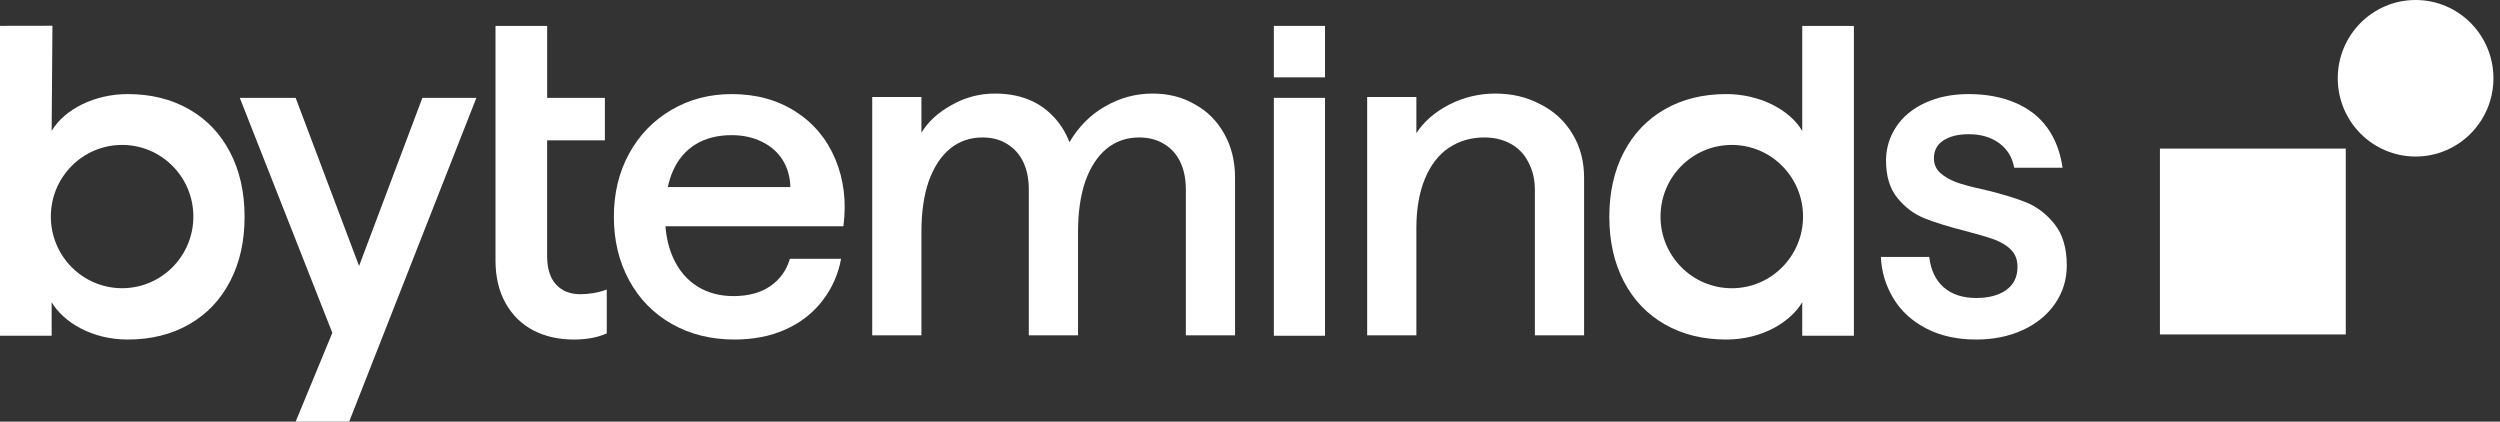 <svg width="166" height="28" viewBox="0 0 166 28" fill="none" xmlns="http://www.w3.org/2000/svg">
<rect x="0" y="0" width="166" height="28" fill="#333333" stroke="none"/>
<g id="Group 1165">
<g id="Vector">
<path d="M28.046 6.498L23.842 17.659L23.277 19.16L22.066 22.099L19.631 28H23.184L31.631 6.498H28.046ZM23.842 17.659L19.631 6.498H15.922L22.066 22.099L22.623 23.517L24.244 18.722L23.842 17.659Z" fill="white"/>
<path d="M39.416 19.459C39.104 19.51 38.813 19.536 38.543 19.536C37.857 19.536 37.317 19.322 36.923 18.893C36.528 18.466 36.33 17.834 36.33 16.997L36.331 1.721H32.901V17.28C32.901 18.387 33.125 19.338 33.572 20.132C34.018 20.926 34.631 21.527 35.411 21.935C36.19 22.341 37.088 22.545 38.107 22.545C38.501 22.545 38.881 22.515 39.244 22.451C39.608 22.388 39.956 22.284 40.289 22.137V19.224C40.019 19.328 39.727 19.406 39.416 19.459ZM32.901 6.498V9.319H40.164V6.498H32.901Z" fill="white"/>
<path d="M55.474 10.588C54.913 9.24 54.029 8.18 52.824 7.406C51.618 6.634 50.205 6.247 48.585 6.247C47.109 6.247 45.774 6.597 44.58 7.298C43.384 7.998 42.45 8.964 41.774 10.197C41.098 11.43 40.761 12.828 40.761 14.396C40.761 15.964 41.098 17.368 41.774 18.612C42.45 19.855 43.396 20.822 44.61 21.511C45.826 22.2 47.213 22.545 48.772 22.545C50.039 22.545 51.172 22.321 52.17 21.872C53.167 21.422 53.982 20.785 54.617 19.959C55.25 19.134 55.661 18.209 55.847 17.186H52.45C52.221 17.958 51.785 18.565 51.141 19.003C50.496 19.442 49.686 19.661 48.709 19.661C47.795 19.661 46.995 19.448 46.309 19.02C45.623 18.591 45.093 17.974 44.72 17.17C44.428 16.541 44.25 15.826 44.185 15.023H56.004C56.211 13.414 56.034 11.936 55.474 10.588ZM44.342 12.422C44.425 12.039 44.534 11.688 44.673 11.371C45.016 10.588 45.52 9.993 46.185 9.584C46.849 9.178 47.649 8.974 48.585 8.974C49.333 8.974 50.002 9.121 50.595 9.413C51.188 9.705 51.645 10.107 51.967 10.619C52.288 11.132 52.461 11.732 52.481 12.422H44.342Z" fill="white"/>
<path d="M84.584 6.498V22.294H87.981V6.498H84.584Z" fill="white"/>
<path d="M119.669 1.72V8.692C118.802 7.239 116.798 6.247 114.62 6.247C113.082 6.247 111.725 6.581 110.552 7.251C109.378 7.918 108.469 8.87 107.825 10.103C107.18 11.336 106.859 12.767 106.859 14.396C106.859 16.025 107.18 17.458 107.825 18.691C108.469 19.924 109.378 20.873 110.552 21.543C111.725 22.211 113.082 22.545 114.62 22.545C117.02 22.545 118.89 21.377 119.669 20.069V22.294H123.098V1.72H119.669ZM114.991 19.139C112.378 19.139 110.258 17.007 110.258 14.38C110.258 11.752 112.378 9.623 114.991 9.623C117.604 9.623 119.722 11.752 119.722 14.38C119.722 17.007 117.604 19.139 114.991 19.139Z" fill="white"/>
<path d="M136.423 14.882C135.883 14.204 135.244 13.718 134.506 13.424C133.769 13.132 132.828 12.85 131.686 12.579C130.896 12.412 130.294 12.249 129.878 12.093C129.462 11.936 129.114 11.732 128.834 11.481C128.554 11.23 128.413 10.907 128.413 10.509C128.413 9.988 128.625 9.59 129.051 9.319C129.478 9.047 130.034 8.911 130.72 8.911C131.53 8.911 132.204 9.11 132.746 9.507C133.286 9.904 133.619 10.447 133.743 11.136H136.953C136.808 10.113 136.476 9.235 135.956 8.504C135.436 7.773 134.725 7.214 133.82 6.826C132.917 6.44 131.883 6.247 130.72 6.247C129.638 6.247 128.678 6.44 127.837 6.826C126.995 7.214 126.351 7.747 125.904 8.425C125.456 9.104 125.233 9.852 125.233 10.666C125.233 11.711 125.488 12.542 125.998 13.159C126.506 13.775 127.098 14.218 127.774 14.49C128.448 14.761 129.358 15.045 130.501 15.337C131.228 15.525 131.837 15.702 132.324 15.87C132.813 16.037 133.207 16.266 133.509 16.56C133.81 16.852 133.962 17.238 133.962 17.719C133.962 18.387 133.712 18.899 133.213 19.255C132.714 19.61 132.05 19.787 131.218 19.787C130.324 19.787 129.607 19.552 129.067 19.083C128.527 18.612 128.205 17.938 128.101 17.06H124.891C124.932 18.044 125.208 18.956 125.716 19.803C126.225 20.649 126.952 21.318 127.898 21.808C128.844 22.3 129.951 22.545 131.218 22.545C132.361 22.545 133.39 22.337 134.304 21.919C135.219 21.5 135.936 20.916 136.455 20.163C136.973 19.412 137.235 18.565 137.235 17.625C137.235 16.476 136.963 15.561 136.423 14.882Z" fill="white"/>
<path d="M0 1.716V22.294H3.429V20.069C4.208 21.377 6.078 22.545 8.478 22.545C10.017 22.545 11.373 22.211 12.547 21.543C13.72 20.873 14.63 19.924 15.273 18.691C15.919 17.458 16.24 16.025 16.24 14.396C16.24 12.767 15.919 11.336 15.273 10.103C14.63 8.87 13.72 7.918 12.547 7.251C11.373 6.581 10.017 6.247 8.478 6.247C6.3 6.247 4.296 7.239 3.429 8.692L3.482 1.71L0 1.716ZM3.376 14.38C3.376 11.752 5.495 9.623 8.107 9.623C10.72 9.623 12.839 11.752 12.839 14.38C12.839 17.007 10.72 19.137 8.107 19.137C5.495 19.137 3.376 17.007 3.376 14.38Z" fill="white"/>
<path d="M84.584 1.72H87.981V5.136H84.584V1.72Z" fill="white"/>
<path d="M76.524 6.213C77.585 6.213 78.522 6.451 79.336 6.927C80.17 7.384 80.823 8.041 81.297 8.898C81.77 9.736 82.007 10.708 82.007 11.812V22.268H78.74V12.584C78.74 11.879 78.617 11.27 78.371 10.755C78.124 10.241 77.764 9.841 77.291 9.556C76.817 9.27 76.268 9.127 75.643 9.127C74.81 9.127 74.09 9.375 73.484 9.87C72.878 10.365 72.404 11.089 72.064 12.041C71.742 12.993 71.581 14.107 71.581 15.383V22.268H68.313V12.584C68.313 11.879 68.19 11.27 67.944 10.755C67.698 10.241 67.338 9.841 66.865 9.556C66.41 9.27 65.87 9.127 65.245 9.127C64.412 9.127 63.692 9.375 63.086 9.87C62.48 10.365 62.007 11.089 61.666 12.041C61.344 12.974 61.183 14.088 61.183 15.383V22.268H57.916V6.442H61.183V8.813C61.618 8.089 62.281 7.48 63.171 6.984C64.061 6.47 65.027 6.213 66.069 6.213C66.865 6.213 67.584 6.337 68.228 6.585C68.872 6.832 69.431 7.204 69.904 7.699C70.378 8.175 70.747 8.756 71.012 9.441C71.618 8.413 72.404 7.622 73.37 7.07C74.355 6.499 75.406 6.213 76.524 6.213Z" fill="white"/>
<path d="M90.78 6.442H94.047V8.841C94.539 8.08 95.259 7.451 96.206 6.956C97.172 6.461 98.204 6.213 99.303 6.213C100.401 6.213 101.396 6.451 102.286 6.927C103.195 7.384 103.905 8.041 104.416 8.898C104.928 9.736 105.183 10.708 105.183 11.812V22.268H101.916V12.612C101.916 11.927 101.774 11.317 101.49 10.784C101.225 10.251 100.837 9.841 100.325 9.556C99.814 9.27 99.227 9.127 98.564 9.127C97.674 9.127 96.888 9.356 96.206 9.813C95.524 10.27 94.994 10.955 94.615 11.869C94.236 12.784 94.047 13.879 94.047 15.155V22.268H90.78V6.442Z" fill="white"/>
</g>
<g id="Vector_2">
<path d="M165.564 5.197C165.564 8.067 163.25 10.394 160.396 10.394C157.541 10.394 155.227 8.067 155.227 5.197C155.227 2.327 157.541 0 160.396 0C163.25 0 165.564 2.327 165.564 5.197Z" fill="white"/>
<path d="M155.759 9.867H143.419V22.207H155.759V9.867Z" fill="white"/>
</g>
</g>
</svg>
